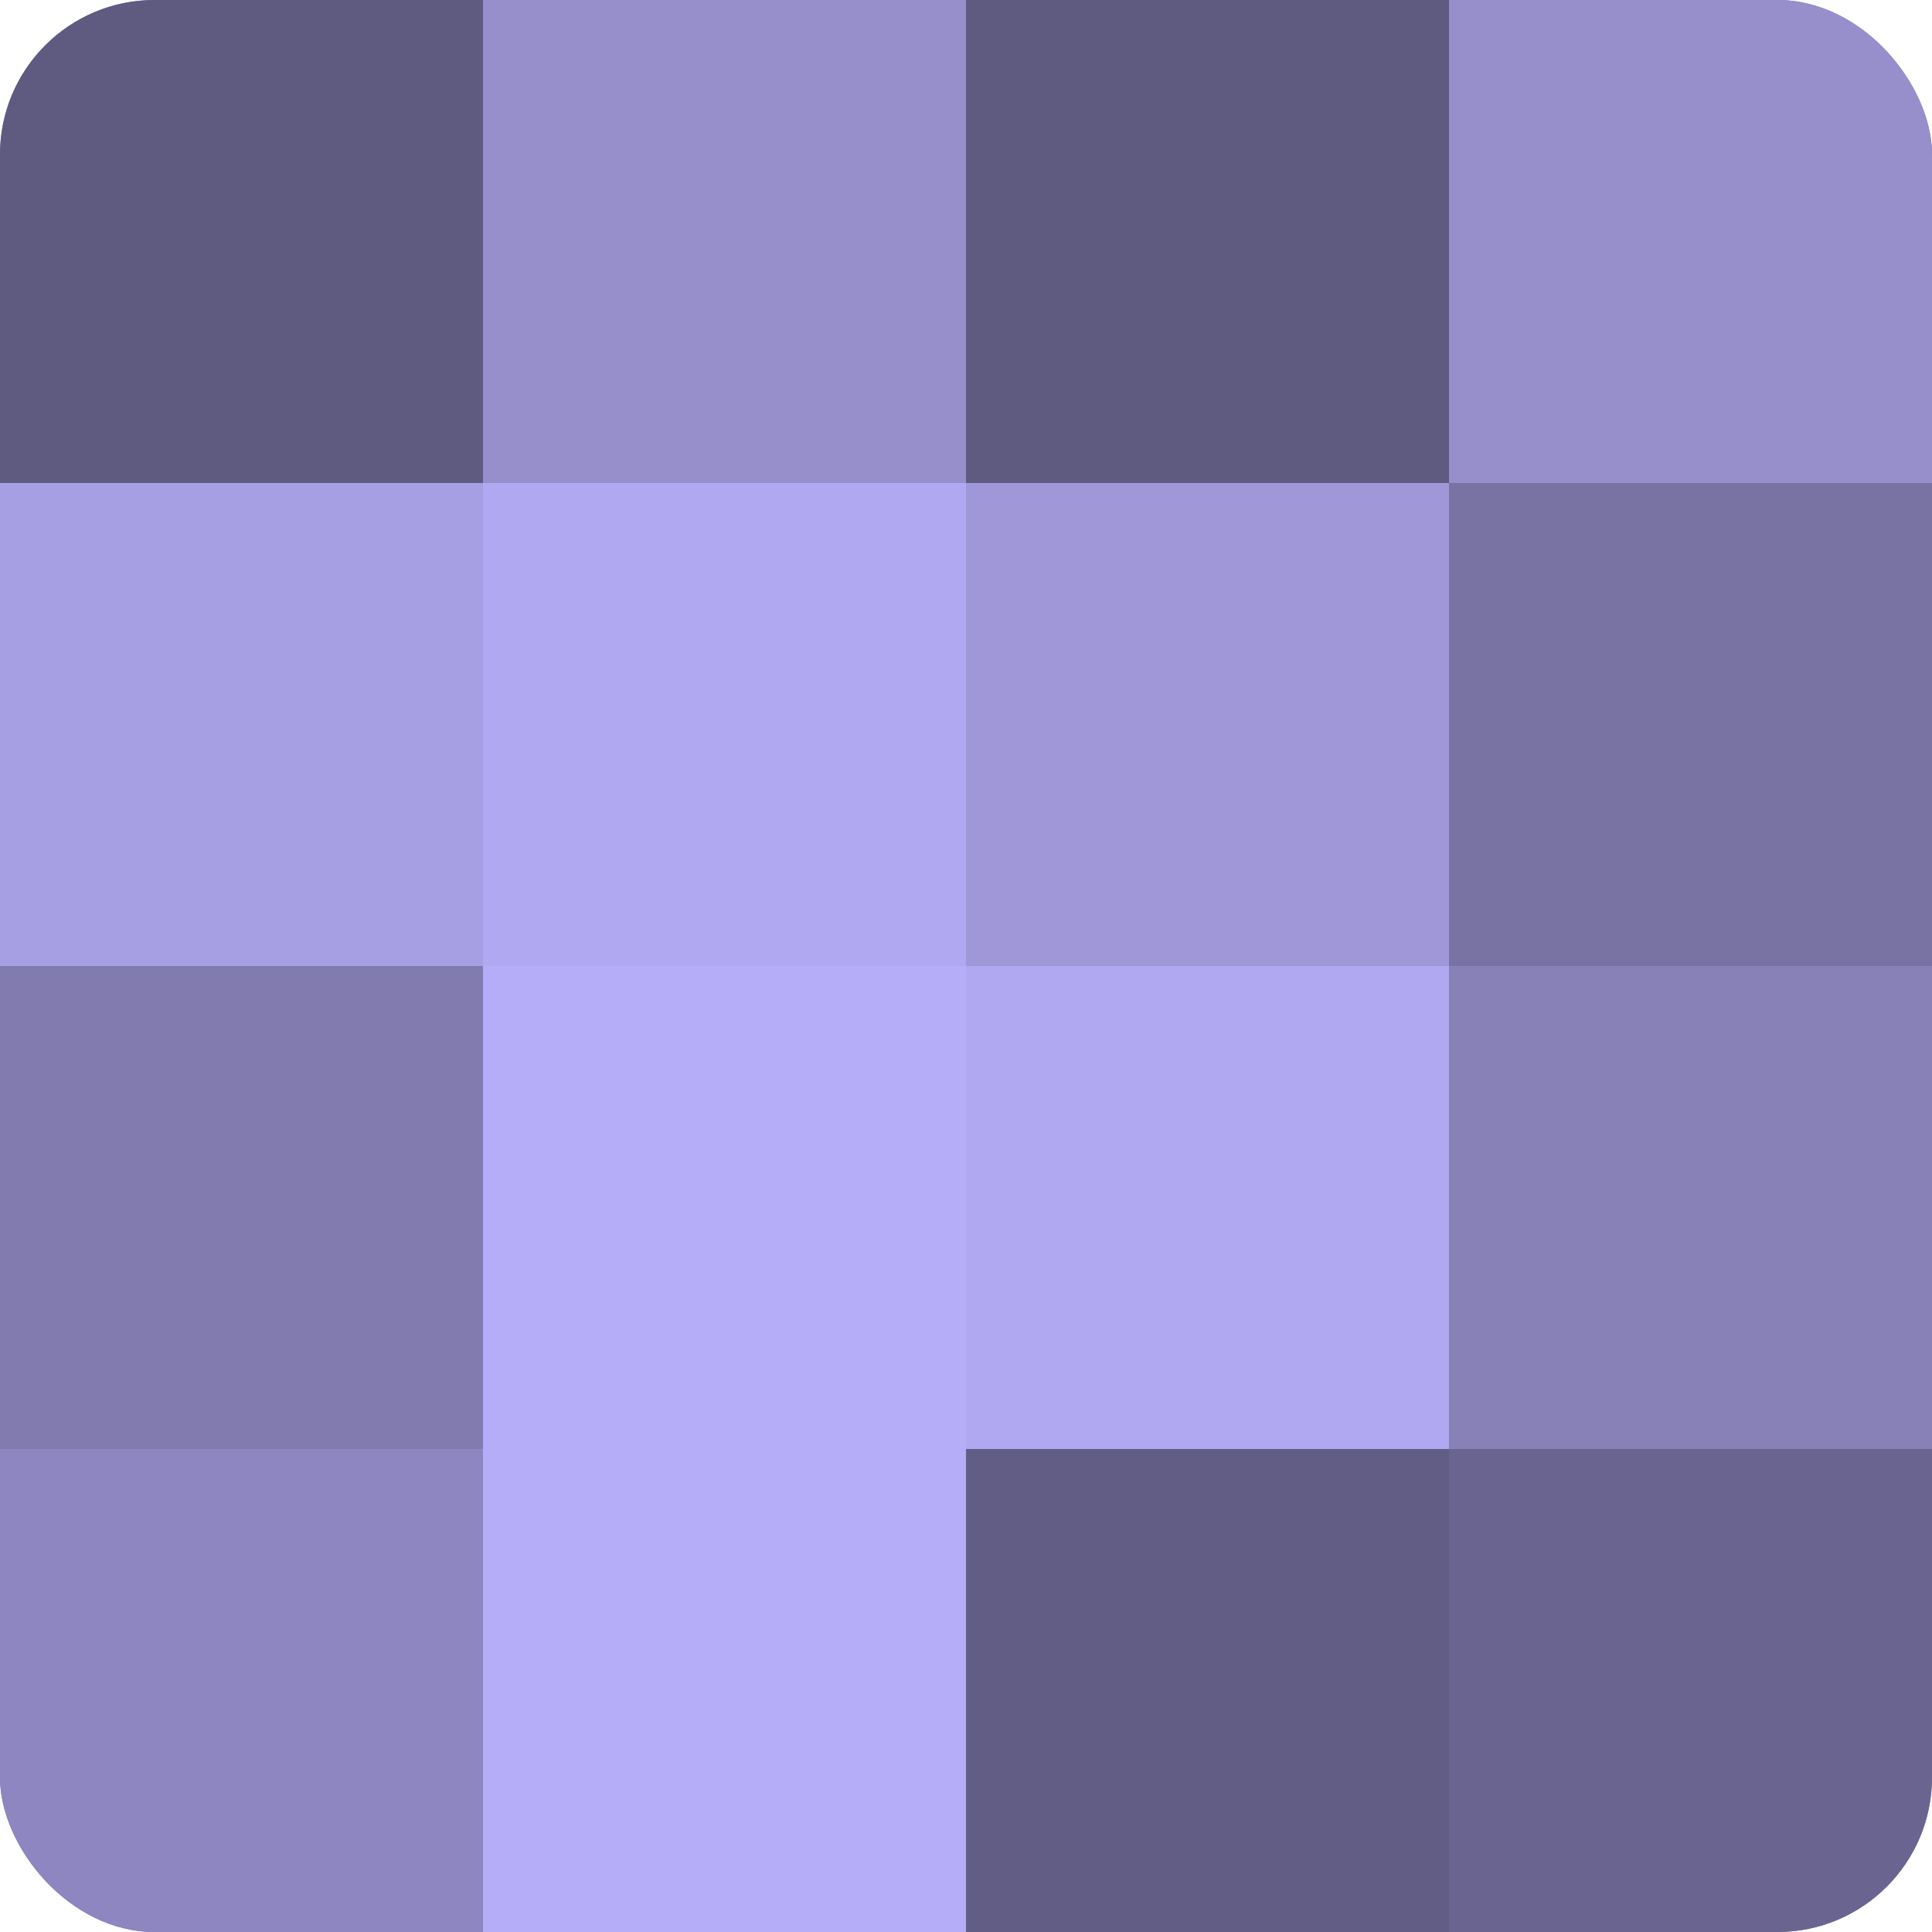 <?xml version="1.0" encoding="UTF-8"?>
<svg xmlns="http://www.w3.org/2000/svg" width="60" height="60" viewBox="0 0 100 100" preserveAspectRatio="xMidYMid meet"><defs><clipPath id="c" width="100" height="100"><rect width="100" height="100" rx="8" ry="8"/></clipPath></defs><g clip-path="url(#c)"><rect width="100" height="100" fill="#7670a0"/><rect width="25" height="25" fill="#5e5a80"/><rect y="25" width="25" height="25" fill="#a79fe4"/><rect y="50" width="25" height="25" fill="#817bb0"/><rect y="75" width="25" height="25" fill="#8d86c0"/><rect x="25" width="25" height="25" fill="#968fcc"/><rect x="25" y="25" width="25" height="25" fill="#b0a8f0"/><rect x="25" y="50" width="25" height="25" fill="#b6adf8"/><rect x="25" y="75" width="25" height="25" fill="#b6adf8"/><rect x="50" width="25" height="25" fill="#5e5a80"/><rect x="50" y="25" width="25" height="25" fill="#9f97d8"/><rect x="50" y="50" width="25" height="25" fill="#b0a8f0"/><rect x="50" y="75" width="25" height="25" fill="#615d84"/><rect x="75" width="25" height="25" fill="#968fcc"/><rect x="75" y="25" width="25" height="25" fill="#7973a4"/><rect x="75" y="50" width="25" height="25" fill="#8781b8"/><rect x="75" y="75" width="25" height="25" fill="#6a6590"/></g></svg>
